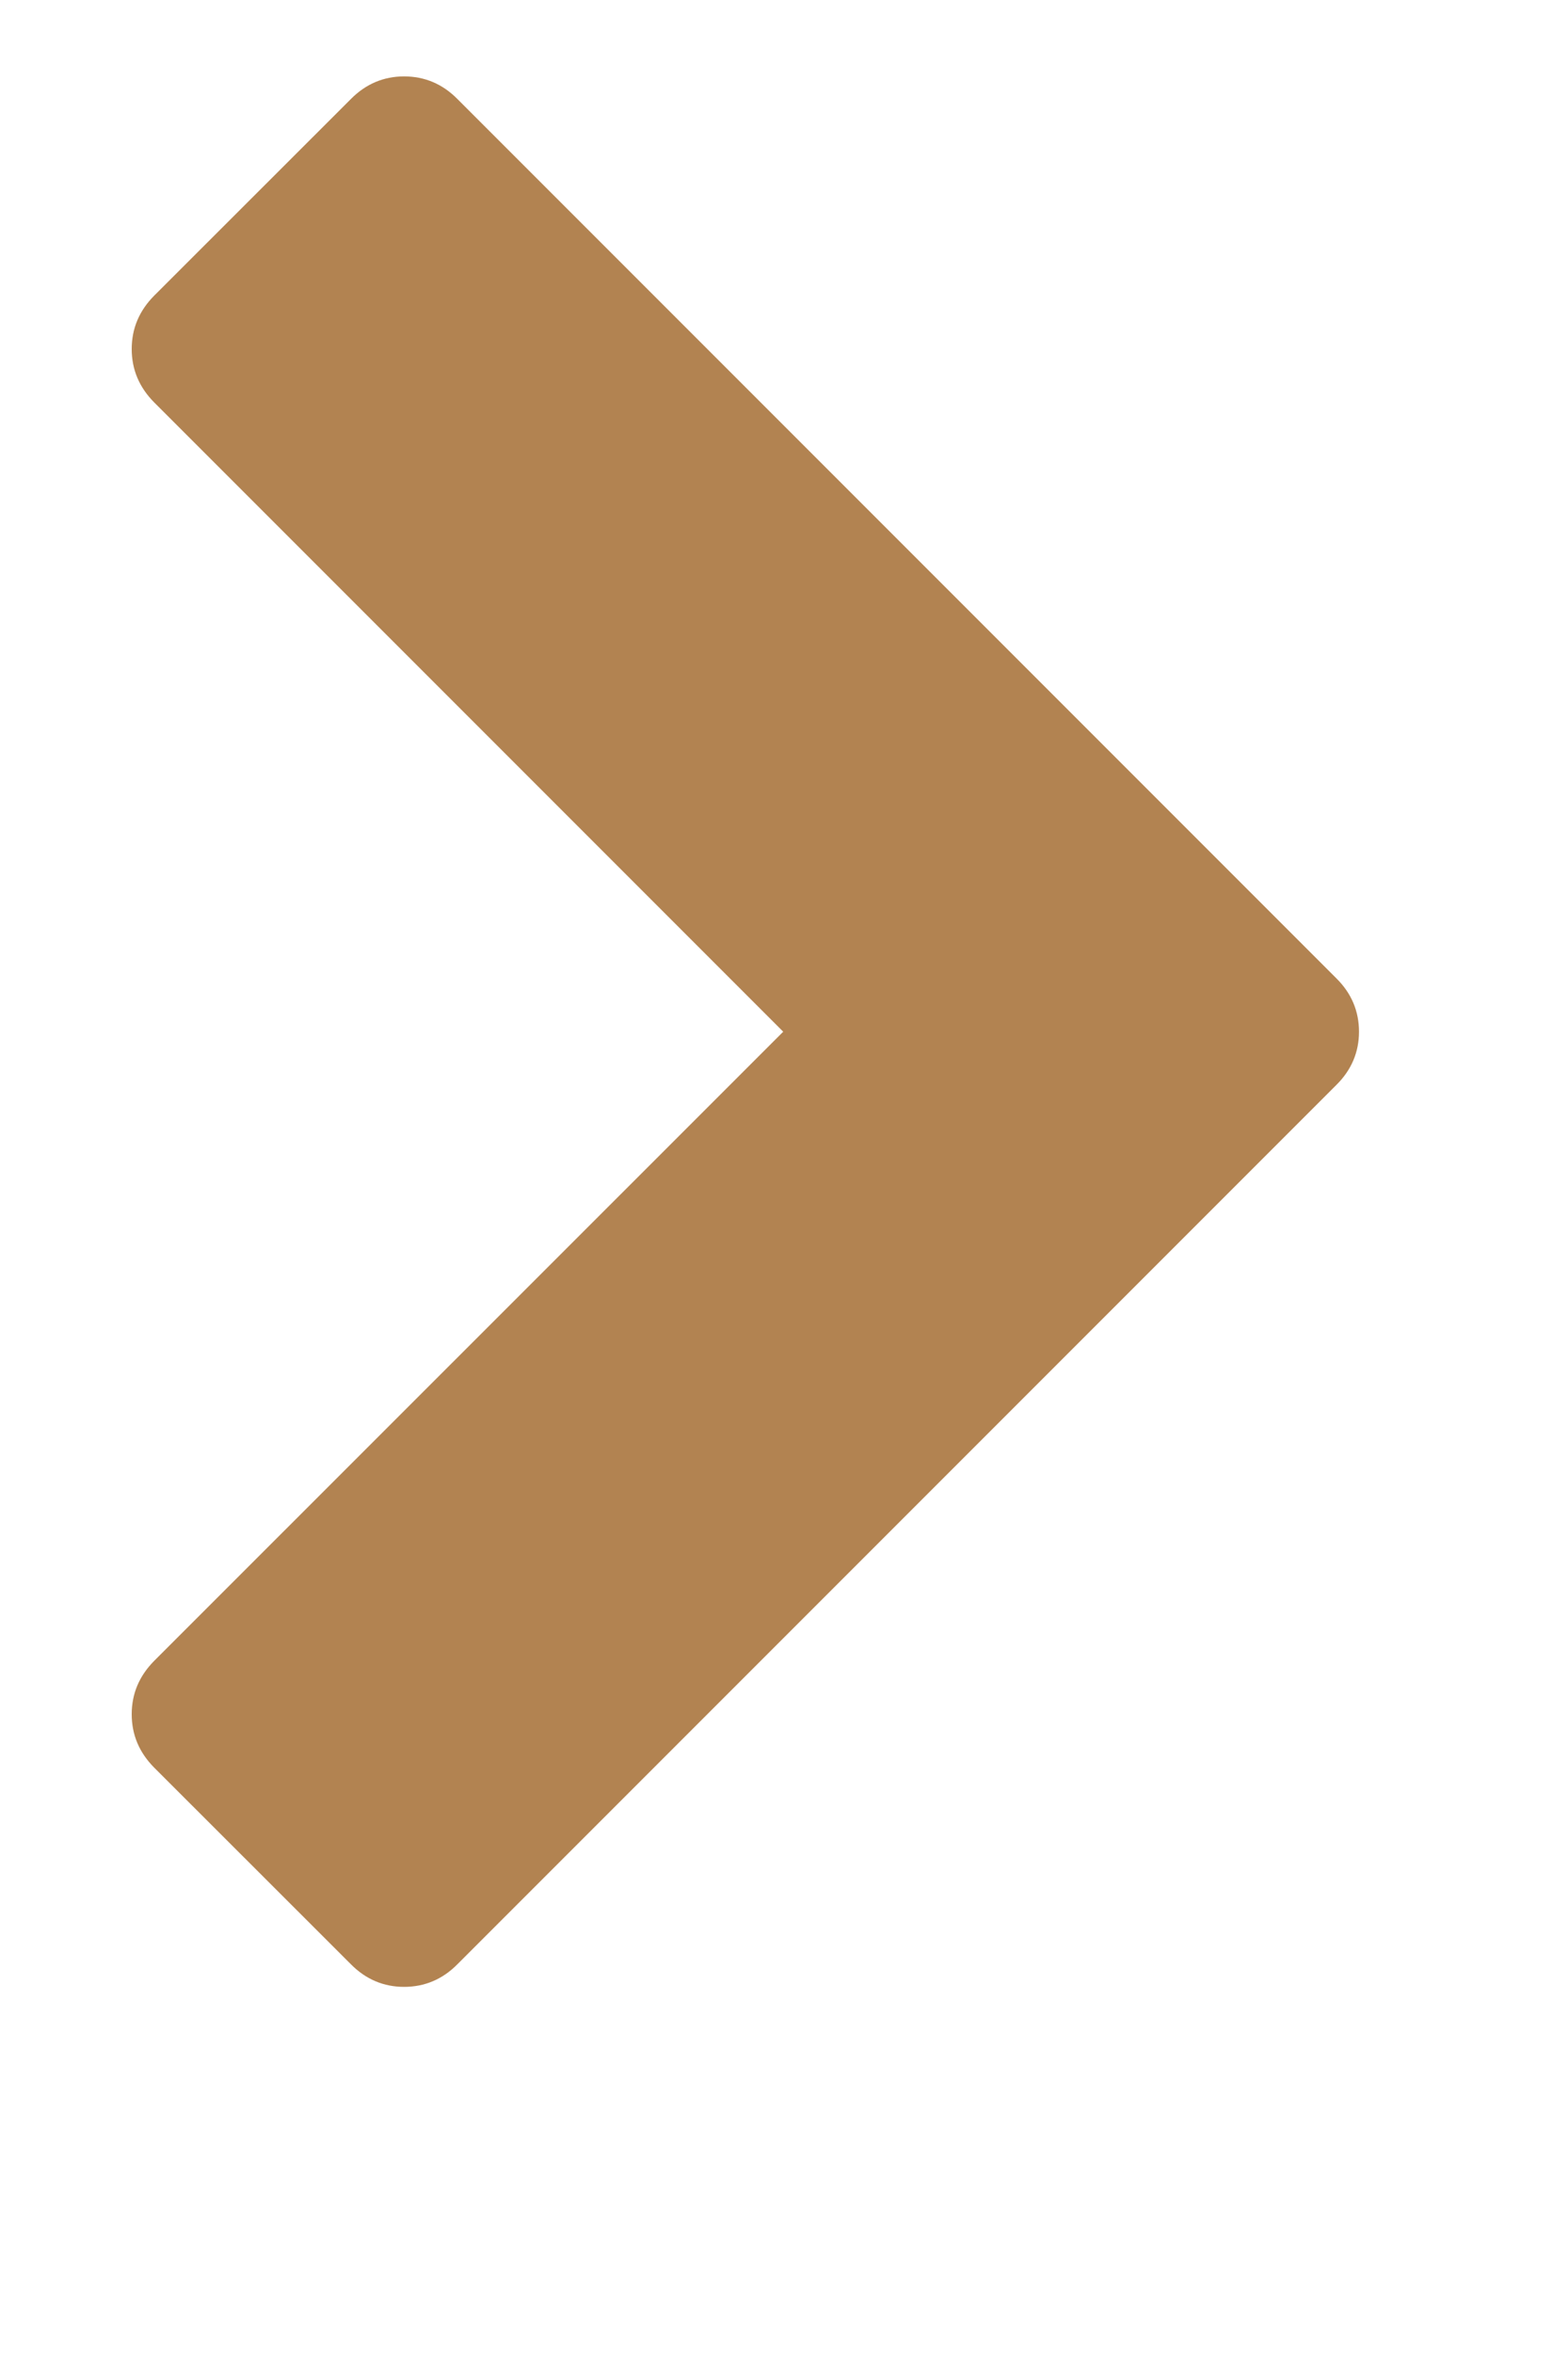 <svg width="10" height="15" viewBox="0 0 10 15" fill="none" xmlns="http://www.w3.org/2000/svg">
<g id="Icon" clip-path="url(#clip0_2_153)">
<path id="Vector" d="M8.523 6.916L2.917 12.522C2.822 12.618 2.708 12.666 2.577 12.666C2.447 12.666 2.333 12.618 2.238 12.522L0.983 11.268C0.888 11.172 0.84 11.059 0.84 10.928C0.84 10.797 0.888 10.684 0.983 10.588L4.995 6.577L0.983 2.565C0.888 2.469 0.84 2.356 0.84 2.225C0.84 2.094 0.888 1.981 0.983 1.885L2.238 0.631C2.333 0.535 2.447 0.487 2.577 0.487C2.708 0.487 2.822 0.535 2.917 0.631L8.523 6.237C8.619 6.332 8.667 6.446 8.667 6.577C8.667 6.707 8.619 6.821 8.523 6.916Z" fill="#B28351"/>
</g>
<defs>
<clipPath id="clip0_2_153">
<rect width="9.67" height="14" fill="white" transform="matrix(1 0 0 -1 0.16 14.06)"/>
</clipPath>
</defs>
</svg>
